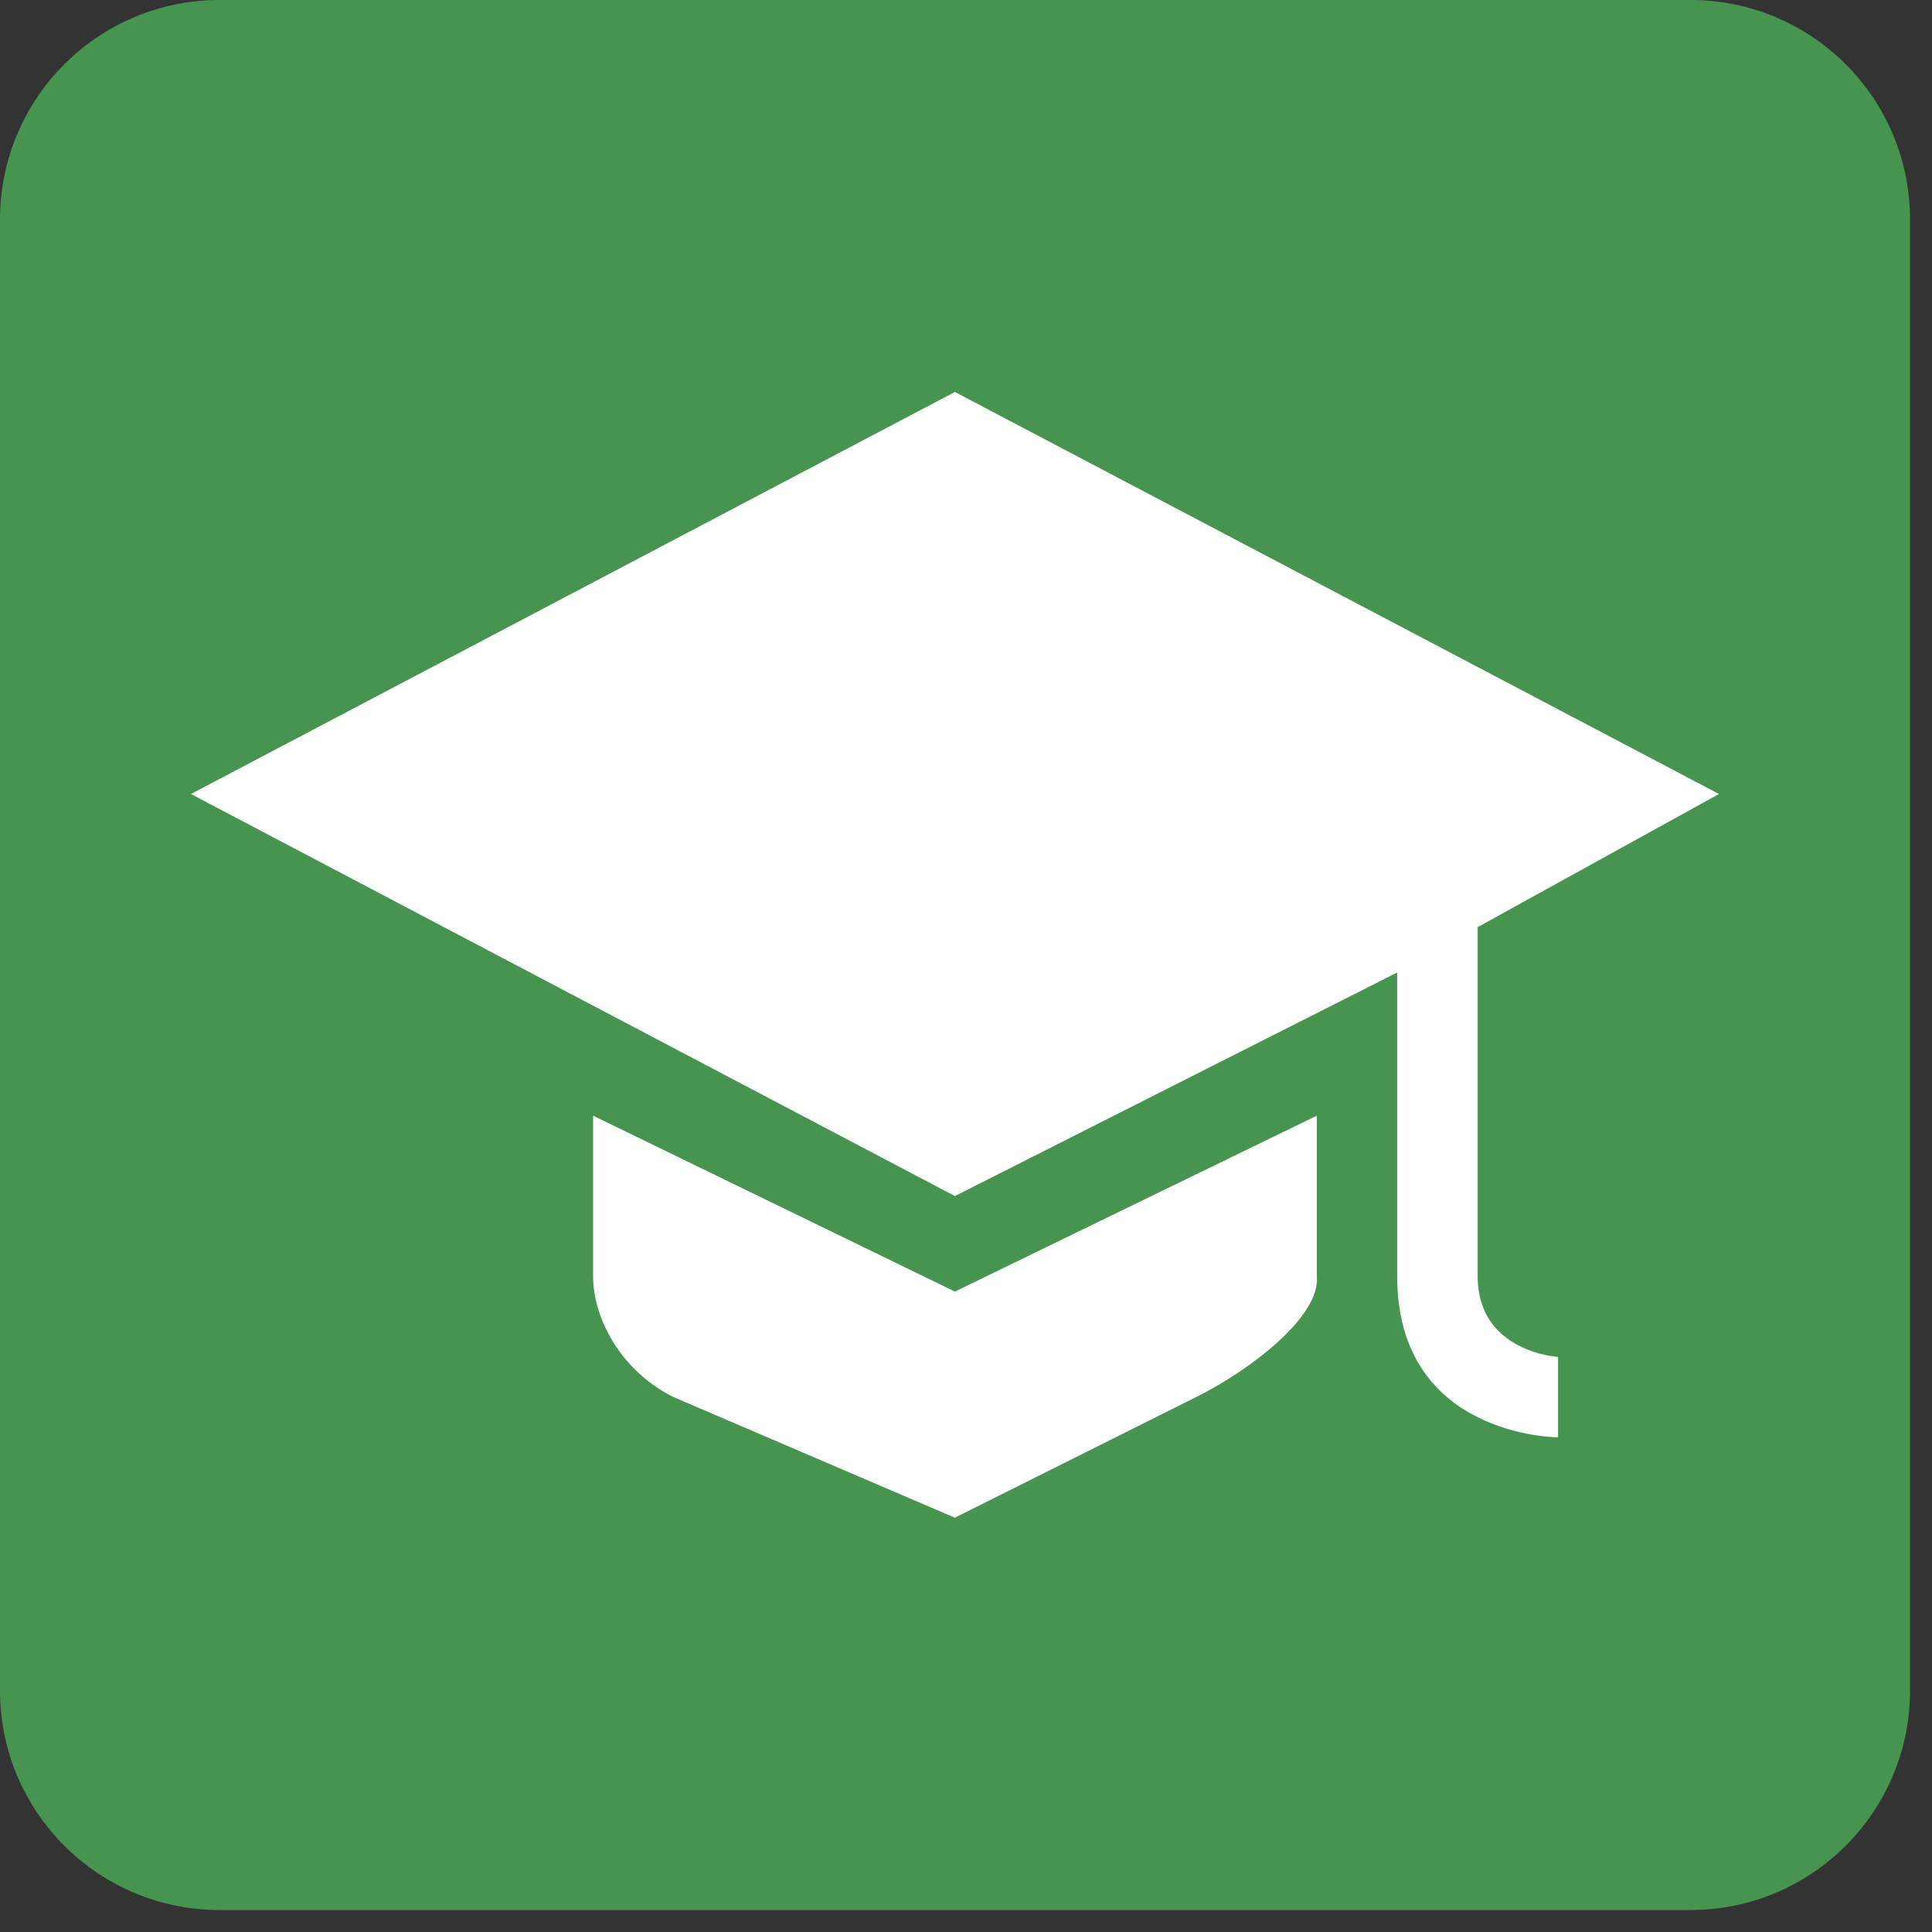 <svg xmlns="http://www.w3.org/2000/svg" xmlns:xlink="http://www.w3.org/1999/xlink" width="87" zoomAndPan="magnify" viewBox="0 0 65.25 65.25" height="87" preserveAspectRatio="xMidYMid meet" version="1.0"><rect x="0" y="0" width="65.25" height="65.25" fill="#333333" stroke="none"/><defs><clipPath id="d75573544f"><path d="M 0 0 L 64.508 0 L 64.508 64.508 L 0 64.508 Z M 0 0 " clip-rule="nonzero"/></clipPath><clipPath id="2869558a1b"><path d="M 7.414 0 L 57.094 0 C 61.188 0 64.508 3.32 64.508 7.414 L 64.508 57.094 C 64.508 61.188 61.188 64.508 57.094 64.508 L 7.414 64.508 C 3.32 64.508 0 61.188 0 57.094 L 0 7.414 C 0 3.32 3.32 0 7.414 0 Z M 7.414 0 " clip-rule="nonzero"/></clipPath><clipPath id="e8ad3bc120"><path d="M 0 0 L 64.508 0 L 64.508 64.508 L 0 64.508 Z M 0 0 " clip-rule="nonzero"/></clipPath><clipPath id="8f0c6a1e29"><path d="M 7.414 0 L 57.094 0 C 61.188 0 64.508 3.32 64.508 7.414 L 64.508 57.094 C 64.508 61.188 61.188 64.508 57.094 64.508 L 7.414 64.508 C 3.32 64.508 0 61.188 0 57.094 L 0 7.414 C 0 3.32 3.32 0 7.414 0 Z M 7.414 0 " clip-rule="nonzero"/></clipPath><clipPath id="5b464a95df"><rect x="0" width="65" y="0" height="65"/></clipPath><clipPath id="4c2e815081"><path d="M 6.449 13.16 L 58.355 13.16 L 58.355 49 L 6.449 49 Z M 6.449 13.16 " clip-rule="nonzero"/></clipPath><clipPath id="e01d0ac0de"><path d="M 20 37 L 45 37 L 45 51.715 L 20 51.715 Z M 20 37 " clip-rule="nonzero"/></clipPath></defs><g clip-path="url(#d75573544f)"><g clip-path="url(#2869558a1b)"><g transform="matrix(1, 0, 0, 1, 0, 0)"><g clip-path="url(#5b464a95df)"><g clip-path="url(#e8ad3bc120)"><g clip-path="url(#8f0c6a1e29)"><path fill="#479451" d="M 0 0 L 64.508 0 L 64.508 64.508 L 0 64.508 Z M 0 0 " fill-opacity="1" fill-rule="nonzero"/></g></g></g></g></g></g><g clip-path="url(#4c2e815081)"><path fill="#ffffff" d="M 32.25 13.238 L 6.449 26.816 L 32.25 40.395 L 47.188 32.844 C 47.188 32.844 47.188 39.688 47.188 43.109 C 47.188 48.543 52.621 48.543 52.621 48.543 L 52.621 45.828 C 52.621 45.828 49.906 45.672 49.906 43.109 C 49.906 39.035 49.906 31.312 49.906 31.312 L 58.055 26.816 Z M 32.25 13.238 " fill-opacity="1" fill-rule="nonzero"/></g><g clip-path="url(#e01d0ac0de)"><path fill="#ffffff" d="M 20.031 37.68 L 20.031 43.113 C 20.031 44.461 20.914 46.27 22.746 47.184 L 32.25 51.258 L 40.398 47.184 C 42.234 46.27 44.602 44.453 44.473 43.109 L 44.473 37.68 L 32.25 43.621 Z M 20.031 37.68 " fill-opacity="1" fill-rule="nonzero"/></g></svg>